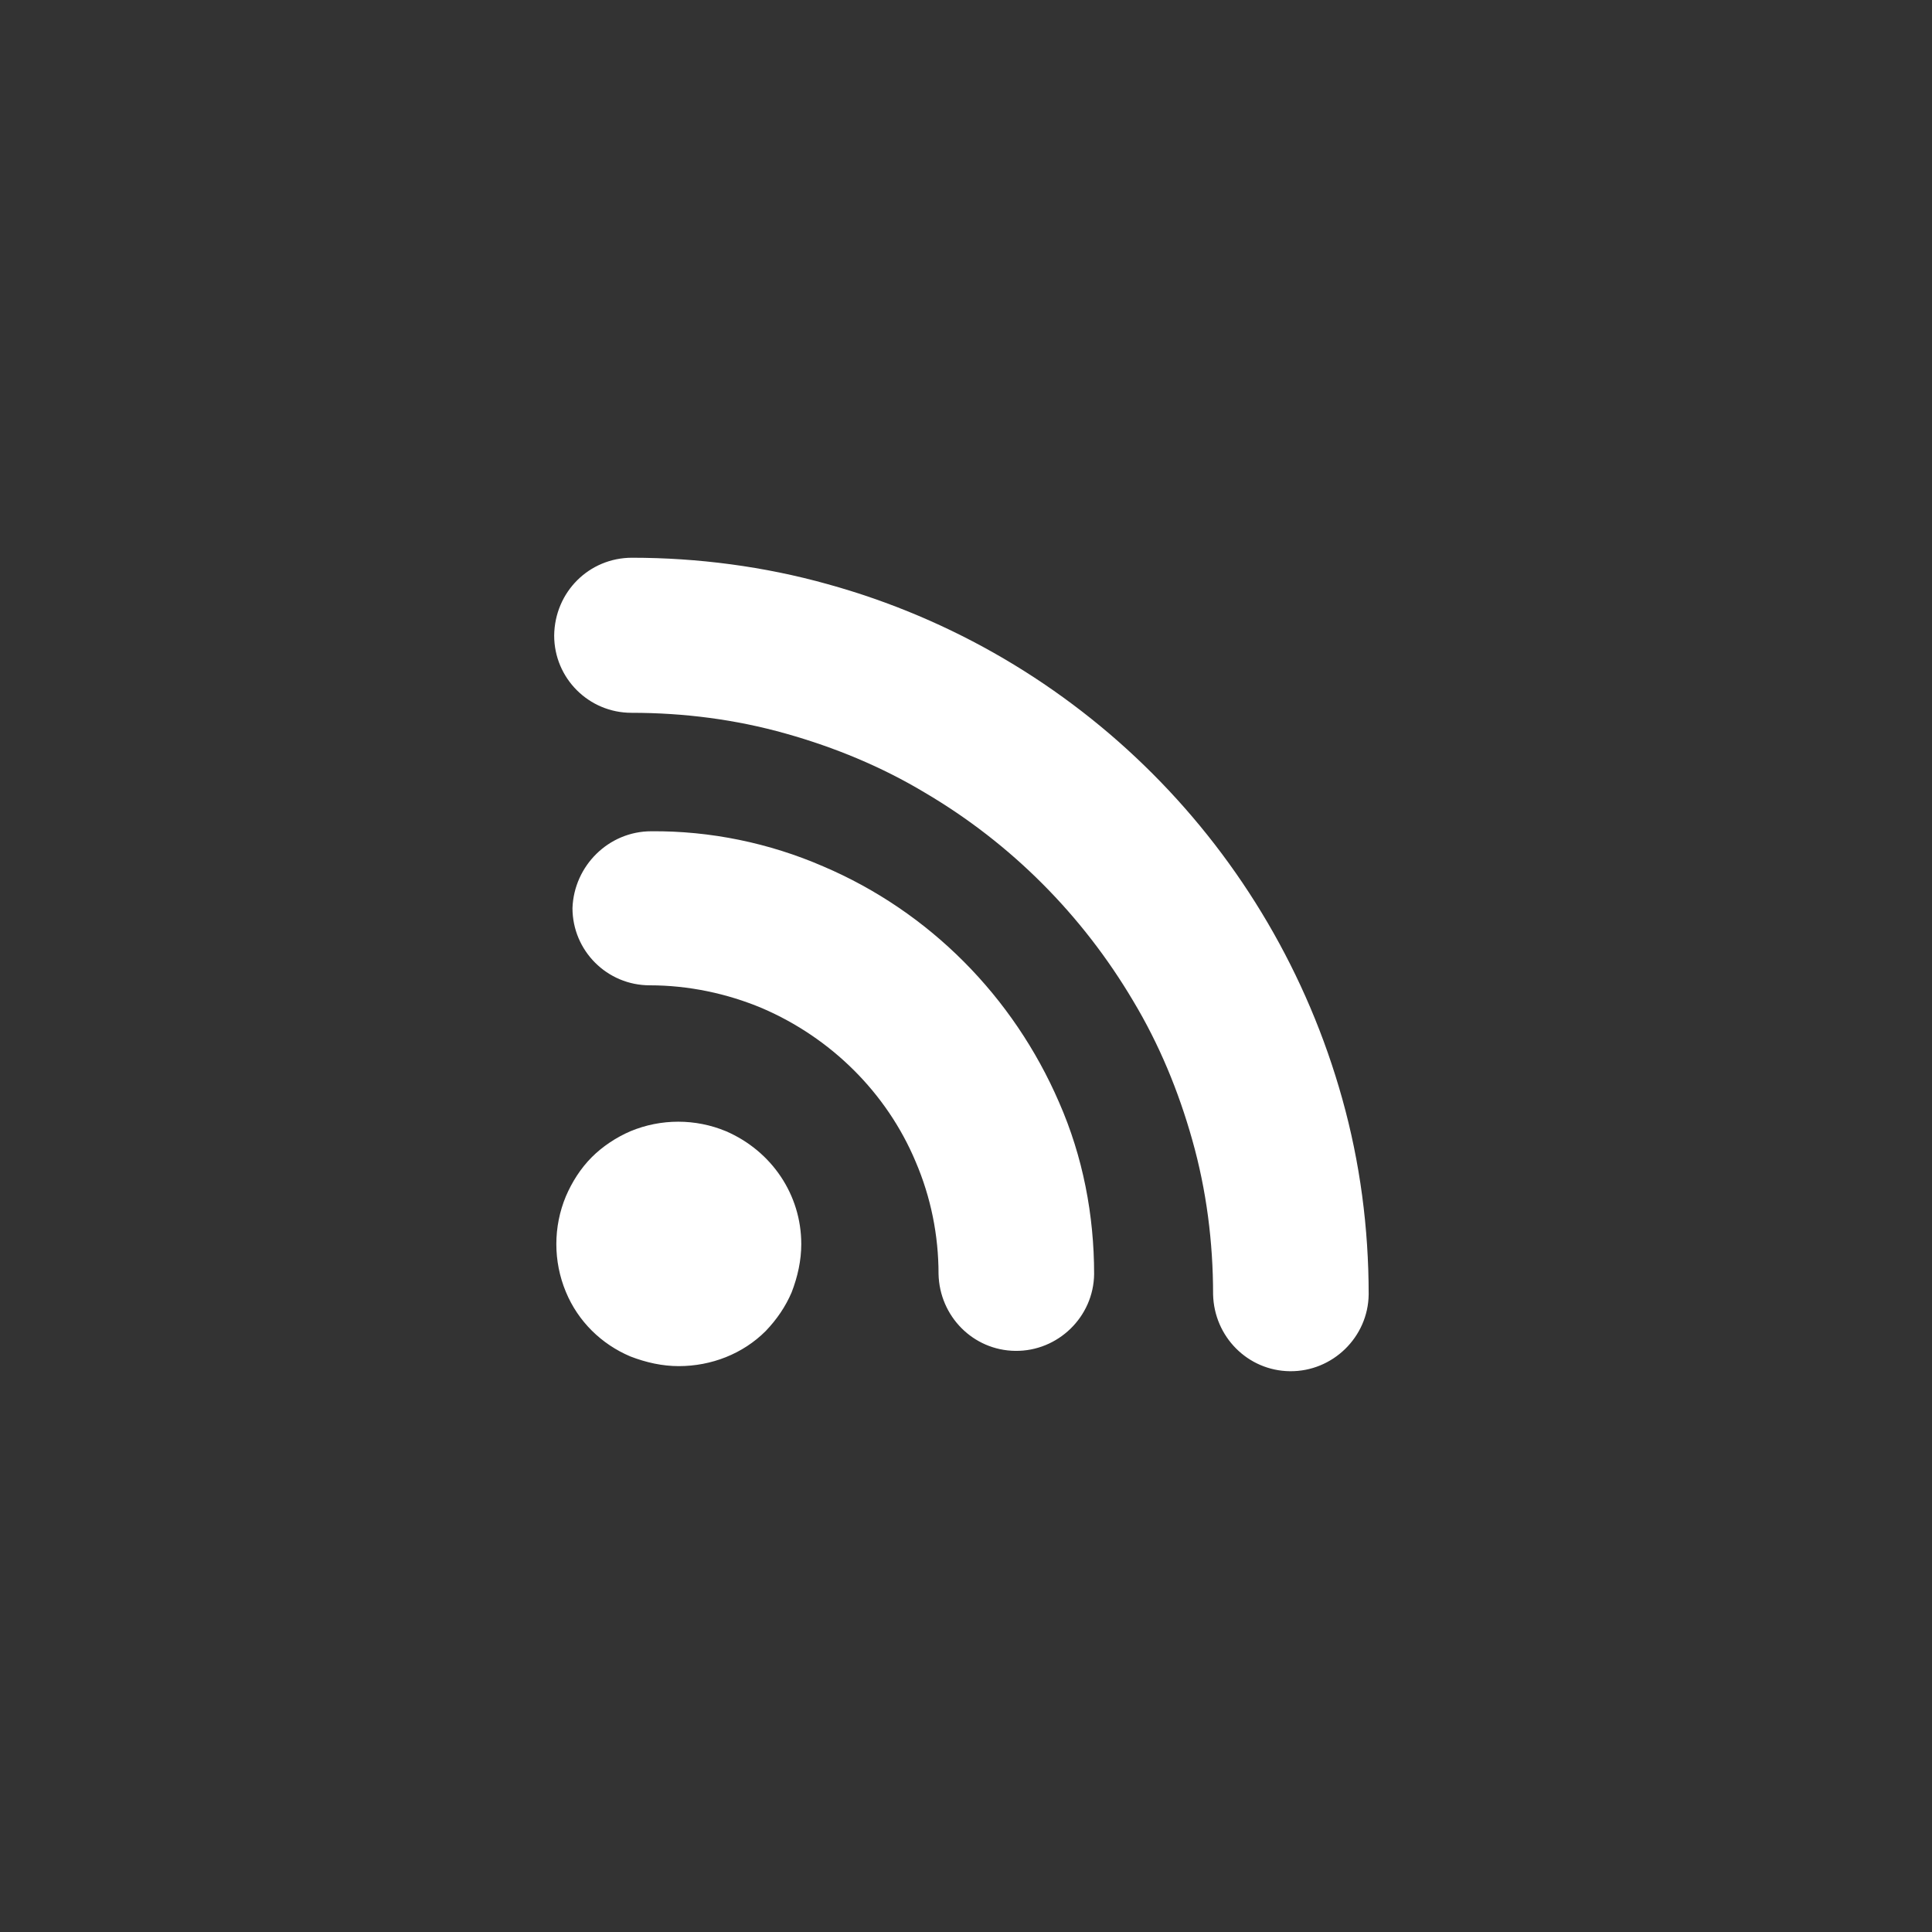 <?xml version="1.0" encoding="utf-8"?>
<!-- Generator: Adobe Illustrator 23.0.1, SVG Export Plug-In . SVG Version: 6.00 Build 0)  -->
<svg version="1.1" id="레이어_1" xmlns="http://www.w3.org/2000/svg" xmlns:xlink="http://www.w3.org/1999/xlink" x="0px"
	 y="0px" viewBox="0 0 380 380" style="enable-background:new 0 0 380 380;" xml:space="preserve">
<rect x="0" y="0" width="380" height="380" fill="#333333" stroke="none"/>
<style type="text/css">
	.st0{fill-rule:evenodd;clip-rule:evenodd;fill:#FFFFFF;}
</style>
<path id="rss" class="st0" d="M124.3,109.7c12.9,0,26,1.7,38.5,5.2c49.2,13.6,87.5,52.1,101.2,101.2c3.5,12.5,5.2,25.4,5.2,38.5
	c-0.1,8.4-7.1,15.2-15.5,15.1c-8.3-0.1-14.9-6.8-15.1-15.1c0-10.3-1.3-20.5-4.1-30.4c-2.7-9.6-6.5-18.8-11.6-27.3
	c-10-16.9-24-31-41-41c-8.5-5.1-17.7-8.9-27.3-11.6c-9.9-2.8-20.1-4.1-30.4-4.1c-8.4,0-15.2-6.8-15.2-15.2
	C109.1,116.4,115.9,109.7,124.3,109.7L124.3,109.7L124.3,109.7z M128.1,163.5c11.6-0.1,23.2,2.3,33.8,6.9
	c20.9,8.9,37.4,25.6,46.4,46.4c4.7,10.7,6.9,22.2,6.9,33.8c-0.1,8.4-7.1,15.2-15.5,15.1c-8.3-0.1-14.9-6.8-15.1-15.1
	c0-7.6-1.5-15.1-4.5-22.1c-5.7-13.6-16.7-24.4-30.2-30.2c-6.9-2.9-14.5-4.5-22.1-4.5c-8.4,0-15.2-6.8-15.2-15.2
	C112.9,170.3,119.7,163.5,128.1,163.5L128.1,163.5L128.1,163.5z M157.6,244.7c0,3.2-0.7,6.4-1.9,9.5c-1.2,2.8-2.9,5.3-5.1,7.6
	c-4.5,4.5-10.7,6.9-17.1,6.9c-3.2,0-6.4-0.7-9.5-1.9c-5.7-2.4-10.3-6.9-12.7-12.7c-2.5-6-2.5-12.8,0-18.8c1.2-2.8,2.9-5.5,5.1-7.7
	c2.1-2.1,4.8-3.9,7.6-5.1c6-2.5,12.8-2.5,18.8,0C151.8,226.4,157.6,235,157.6,244.7L157.6,244.7L157.6,244.7z"/>
</svg>
